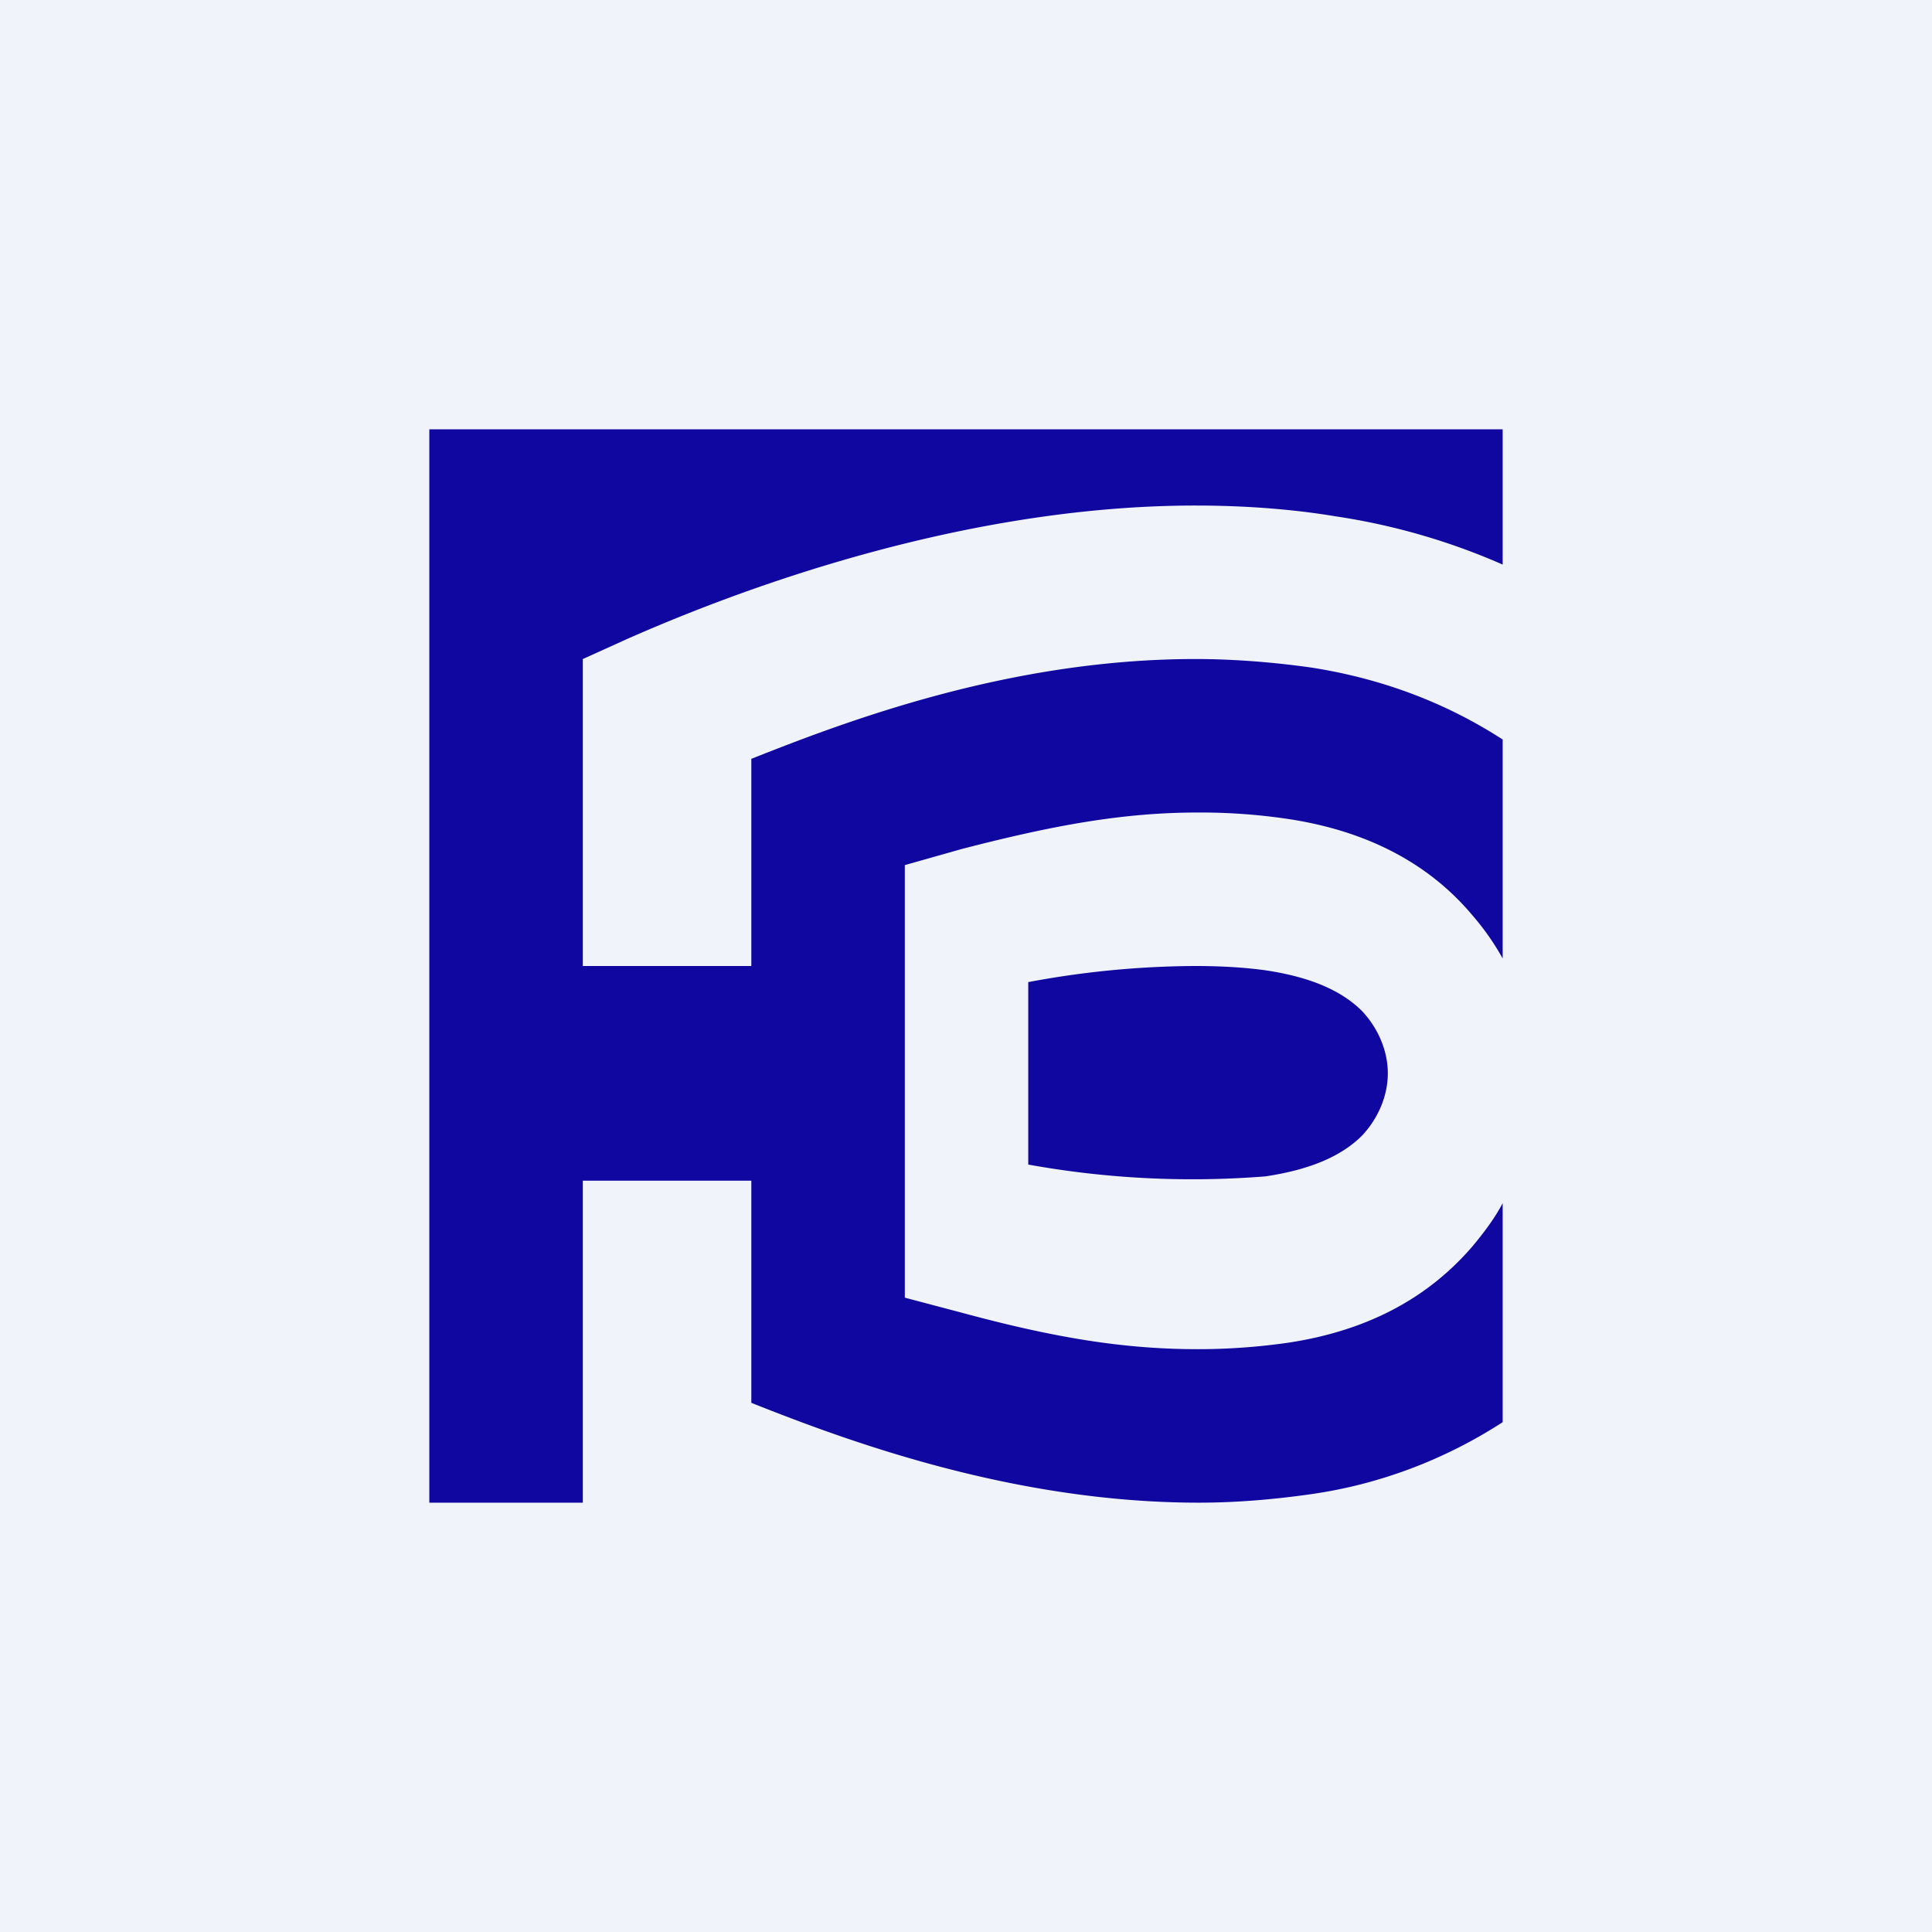 <!-- by TradingView --><svg width="18" height="18" viewBox="0 0 18 18" xmlns="http://www.w3.org/2000/svg"><path fill="#F0F3FA" d="M0 0h18v18H0z"/><path d="M7 11H5.43v3H4V4h10v1.26a6.11 6.11 0 0 0-1.56-.45c-.42-.07-.87-.1-1.3-.1-2.29 0-4.45.87-5.29 1.24l-.42.19V9H7V7.07c.93-.37 2.43-.93 4.14-.93.35 0 .73.03 1.08.08.64.1 1.24.32 1.78.67v2.04a2.35 2.35 0 0 0-.28-.4c-.41-.49-.99-.79-1.72-.9a5.53 5.53 0 0 0-.84-.06c-.7 0-1.35.12-2.2.34l-.53.15v4.03l.53.14c.85.23 1.5.34 2.2.34.28 0 .56-.02.84-.06.73-.11 1.3-.41 1.72-.9.1-.12.2-.25.28-.4v2.04c-.54.35-1.15.58-1.78.67-.35.05-.7.08-1.05.08-1.71 0-3.24-.56-4.17-.93V11Zm4.13-2c.22 0 .44.01.66.04.4.06.7.18.9.38.15.16.24.37.24.58 0 .21-.09.42-.24.58-.2.2-.5.32-.9.38a8.6 8.6 0 0 1-2.21-.11v-1.7A8.6 8.6 0 0 1 11.13 9Z" fill="#1006A0"/></svg>